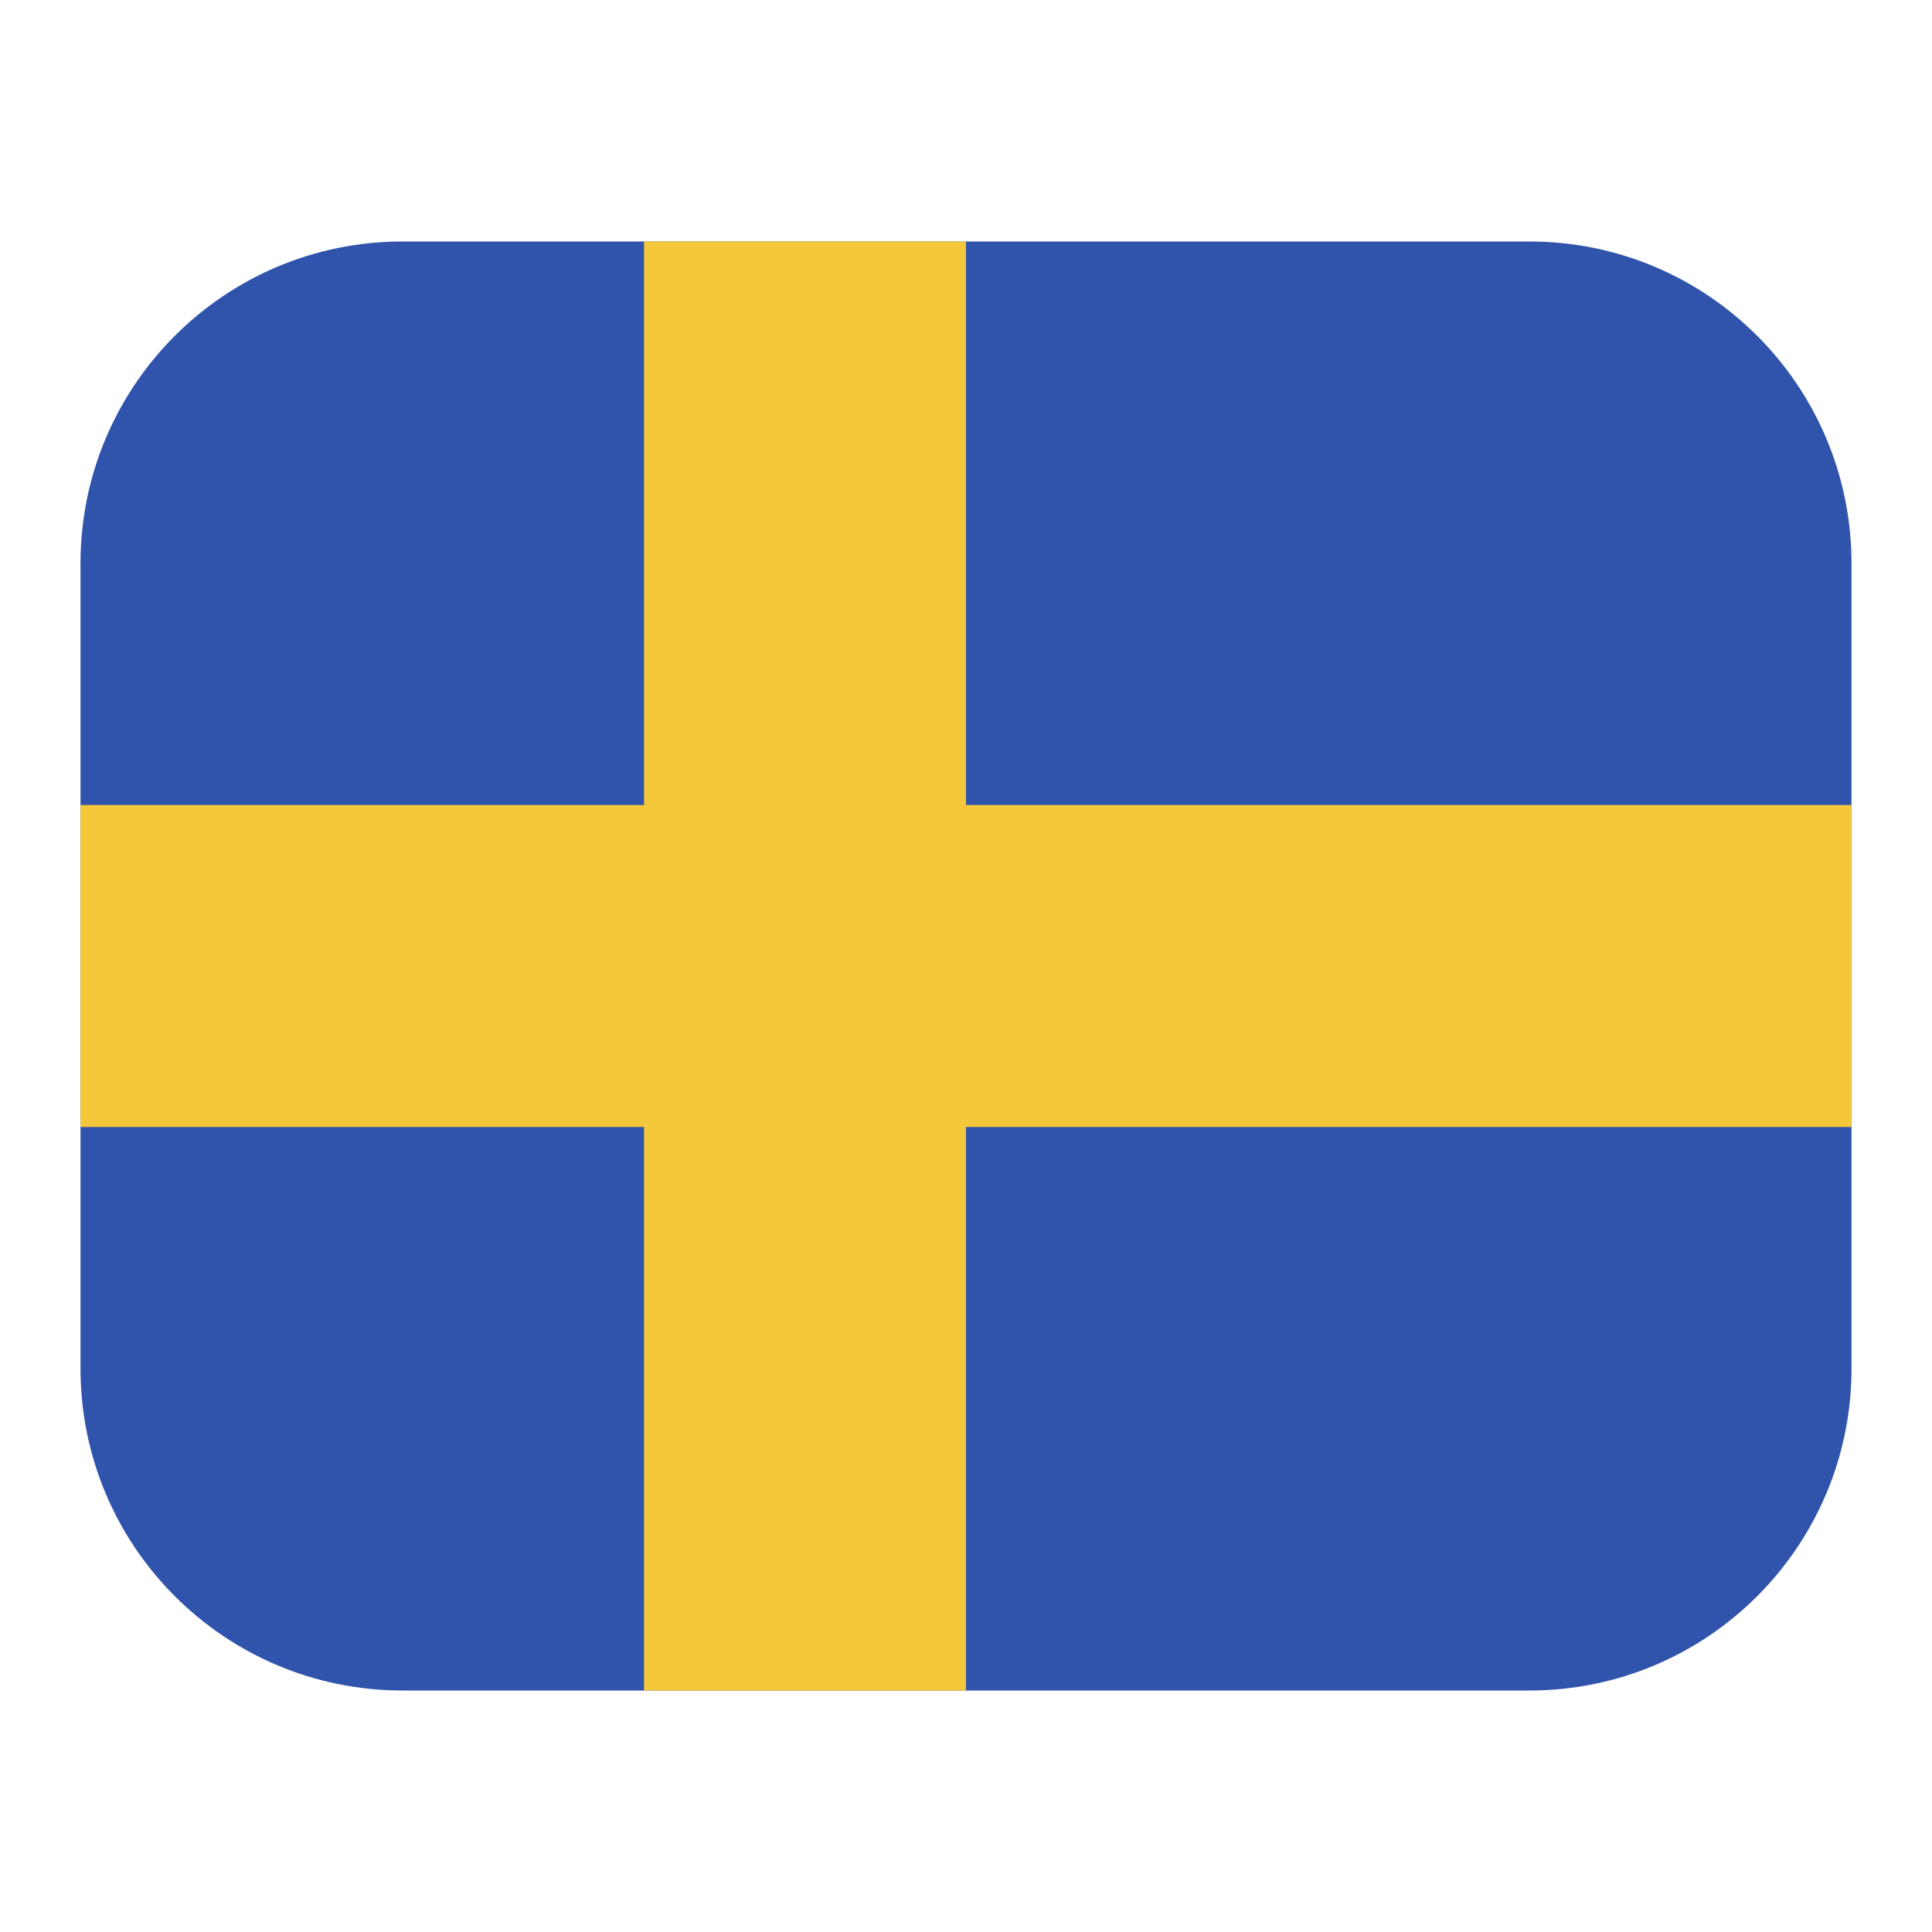 <?xml version="1.0" encoding="UTF-8"?>
<svg xmlns="http://www.w3.org/2000/svg" width="24" height="24" viewBox="0 0 24 24" fill="none">
  <path d="M1 7C1 4.791 2.791 3 5 3H19C21.209 3 23 4.791 23 7V17C23 19.209 21.209 21 19 21H5C2.791 21 1 19.209 1 17V7Z" fill="#3053AB"></path>
  <path d="M12 3H8V10H1L1 14H8V21H12V14L23 14V10L12 10V3Z" fill="#F5C73A"></path>
</svg>
